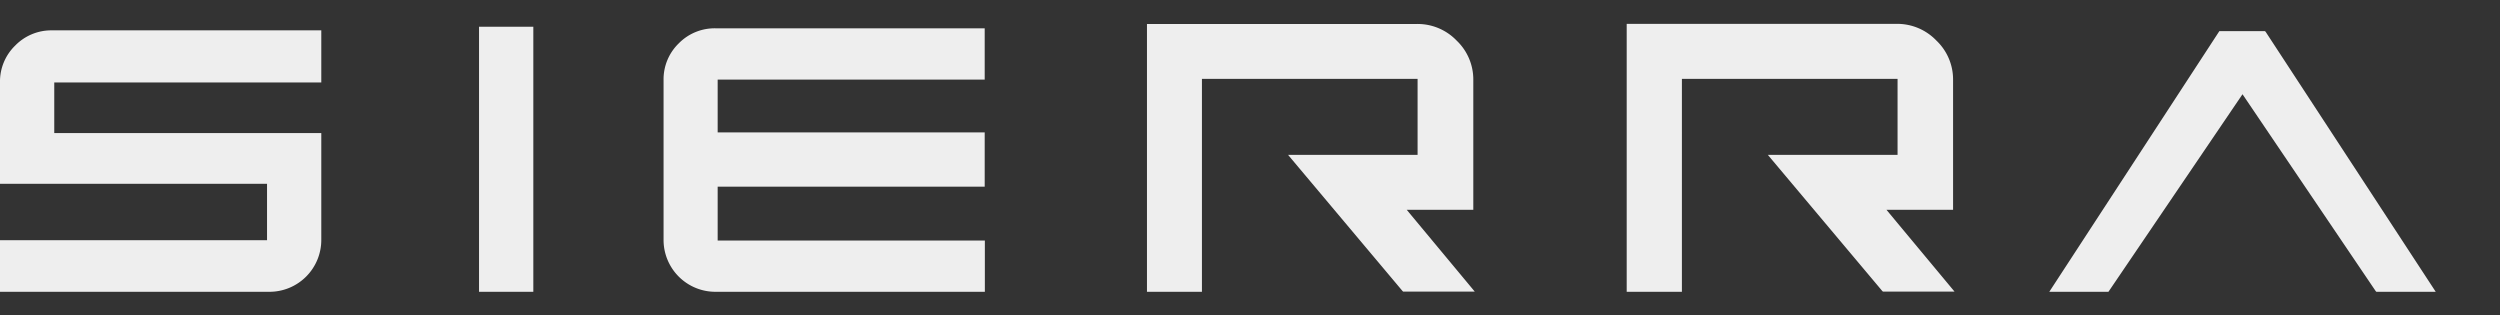 <?xml version="1.0" encoding="UTF-8"?> <svg xmlns="http://www.w3.org/2000/svg" id="Layer_1" data-name="Layer 1" viewBox="0 0 634 80"><rect x="0" y="0" width="634" height="80" fill="#333333" stroke="none"/><defs><style>.cls-1{fill:#eee;fill-rule:evenodd;}</style></defs><path class="cls-1" d="M182,20.18h67.72v-13H181.49A12.75,12.75,0,0,0,172.13,11a12.7,12.7,0,0,0-3.85,9.35V60.74A13.15,13.15,0,0,0,181.49,74h68.27v-13H182V47.34h67.72V33.58H182V20.18h0M121.48,74h13.77V6.78H121.48ZM574.57,8.07l-.18-.18H562.83L519.7,74h15l34-50.1,33.77,49.92.18.18H617.7ZM13.76,20.91H81.48V7.7H13.21a12.75,12.75,0,0,0-9.36,3.86A12.7,12.7,0,0,0,0,20.91v25.7H67.72V60.92H0V74H68.27A13.15,13.15,0,0,0,81.48,60.74v-27H13.76V20.91Zm464.65,32.3H495.3v-33a13.61,13.61,0,0,0-4.22-9.91A13.74,13.74,0,0,0,481,6.05H412.53V74h14V20h54.69V39.27H448.32l29,34.5.19.18h18.16Zm-121.66,0h16.88v-33a13.61,13.61,0,0,0-4.22-9.91,13.72,13.72,0,0,0-10.09-4.22H290.87V74h13.94V20H359.5V39.27H326.65l29,34.5.18.18H374Z"></path></svg> 